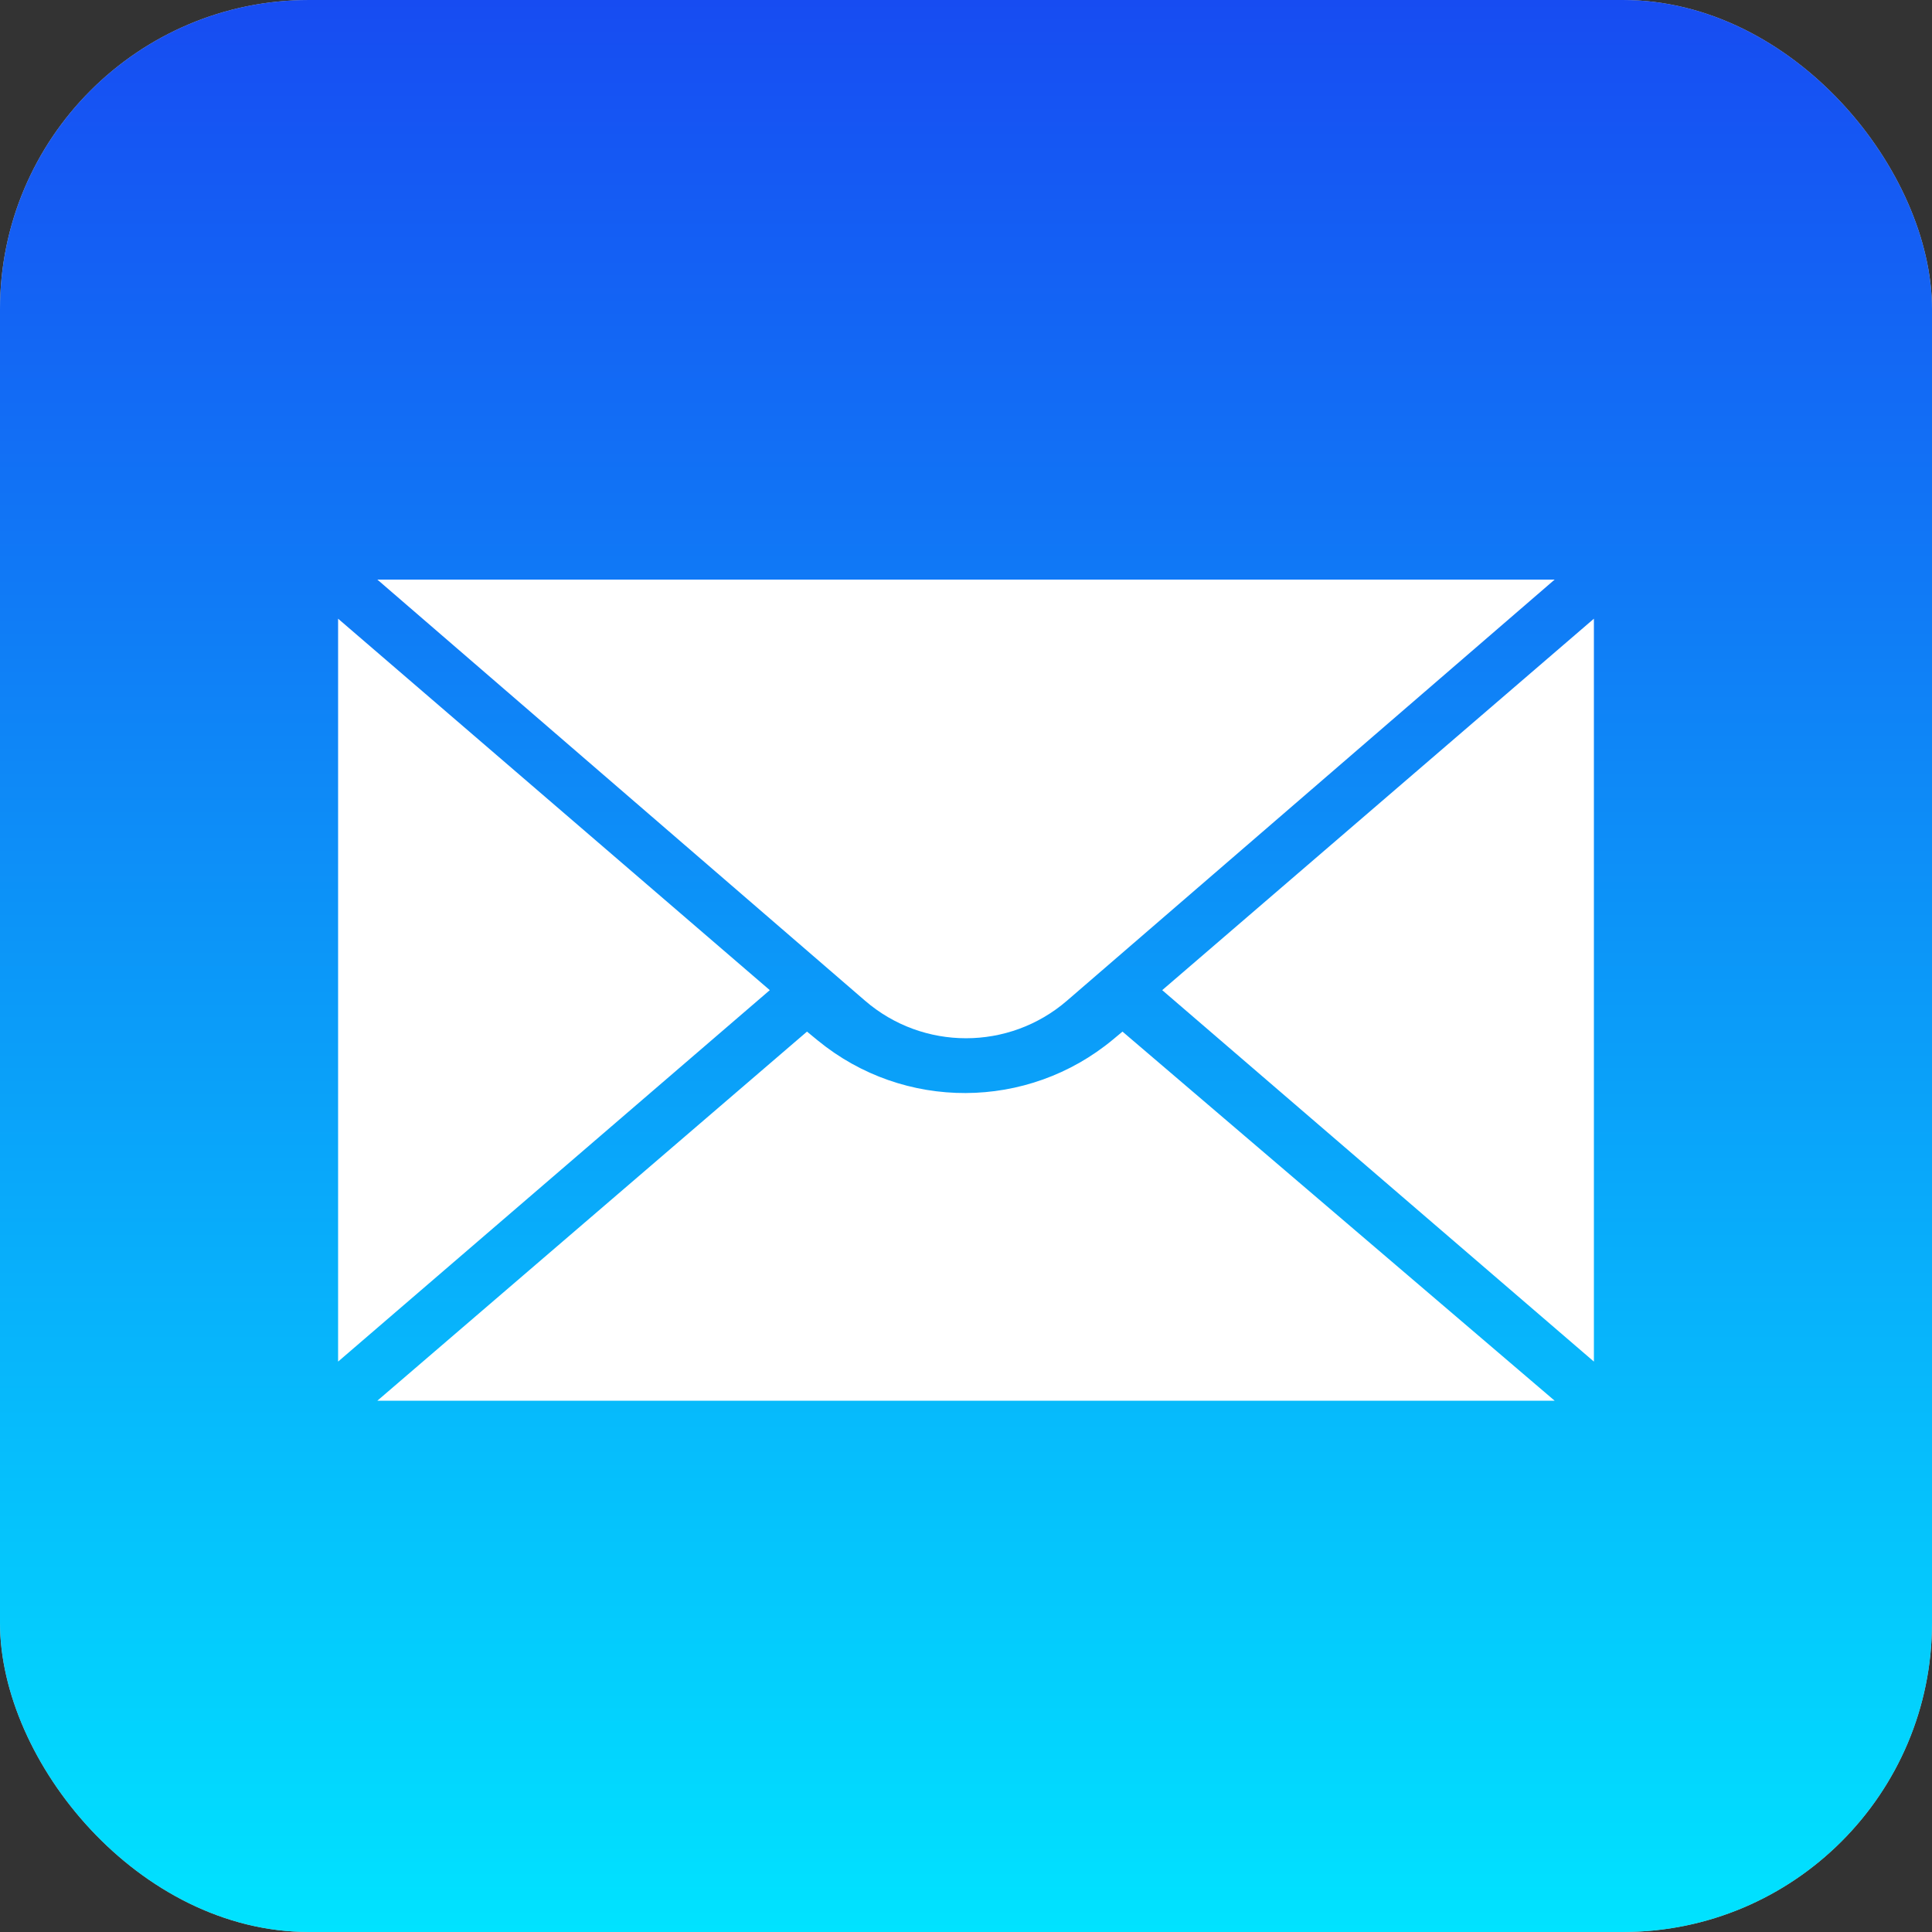 <svg width="50" height="50" viewBox="0 0 50 50" fill="none" xmlns="http://www.w3.org/2000/svg">
<rect x="0" y="0" width="50" height="50" fill="#333333" stroke="none"/>
<rect width="50" height="50" rx="8" fill="#C4C4C4"/>
<rect width="50" height="50" rx="8" fill="url(#paint0_linear)"/>
<path fill-rule="evenodd" clip-rule="evenodd" d="M22.386 25.897C23.887 27.194 26.113 27.194 27.614 25.897L40.234 15H9.766L22.386 25.897ZM20.885 26.698L21.171 26.933C23.395 28.751 26.595 28.738 28.804 26.903L29.05 26.698L40.234 36.25H9.766L20.885 26.698ZM8.75 35.238V16.012L19.922 25.625L8.75 35.238ZM41.25 35.238V16.012L30.078 25.625L41.25 35.238Z" fill="white"/>
<defs>
<linearGradient id="paint0_linear" x1="25" y1="0" x2="25" y2="50" gradientUnits="userSpaceOnUse">
<stop stop-color="#174CF2"/>
<stop offset="1" stop-color="#00E3FF"/>
</linearGradient>
</defs>
</svg>
